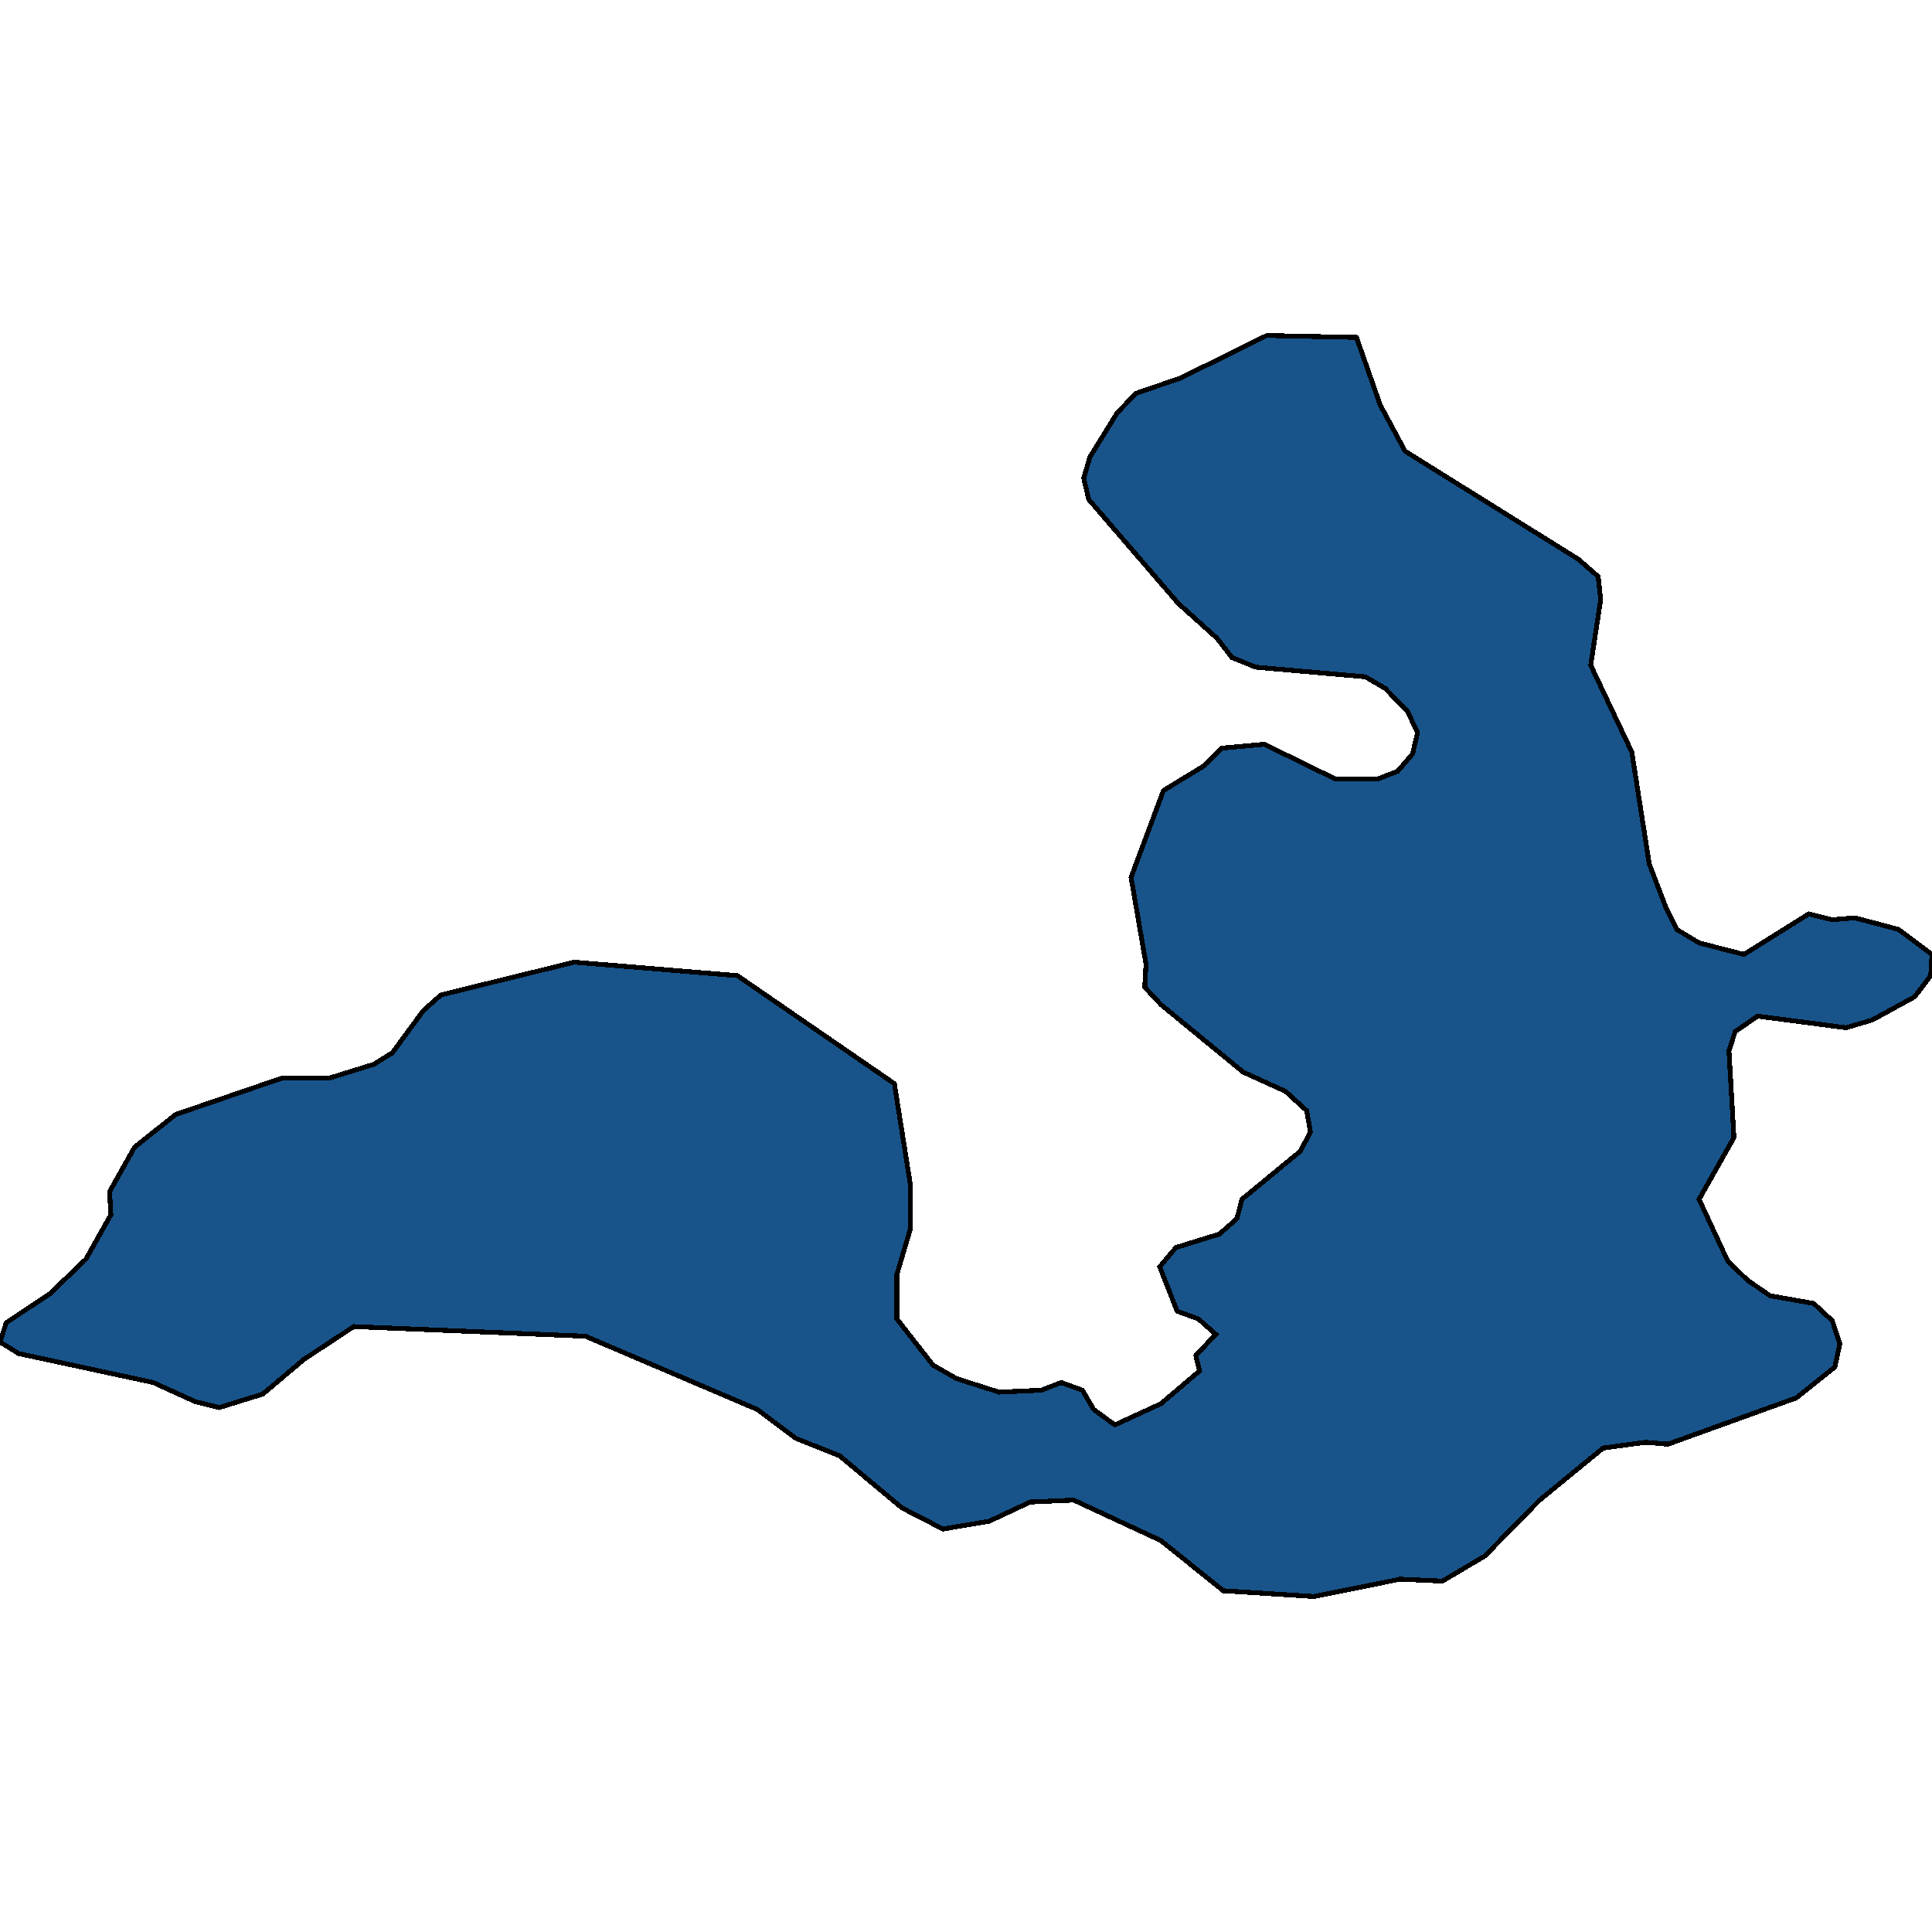 <svg xmlns="http://www.w3.org/2000/svg" width="400" height="400"><path style="stroke: black; fill: #18548a; shape-rendering: crispEdges; stroke-width: 1px;" d="M337.847,155.692L341.457,178.846L344.81,187.629L347.131,192.419L351.773,195.214L361.057,197.609L374.468,189.226L379.368,190.423L384.01,190.024L393.037,192.419L400,197.609L399.742,202L396.389,206.392L387.621,211.182L382.205,212.779L363.894,210.384L359.252,213.577L357.963,217.569L358.994,235.533L351.773,248.308L357.705,261.082L361.831,265.074L366.473,268.267L375.5,269.864L379.368,273.457L380.916,278.247L379.884,283.037L371.889,289.424L345.326,299.005L340.683,298.606L331.915,299.803L318.762,310.581L307.415,322.157L298.646,327.347L289.877,326.948L272.083,330.54L253.256,329.343L240.361,318.964L222.308,310.581L213.282,310.98L204.771,314.972L195.229,316.569L186.718,312.178L173.823,301.4L164.797,297.807L156.802,291.819L121.212,276.65L73.243,274.654L62.927,281.441L54.417,288.626L45.39,291.42L40.49,290.223L31.721,286.231L3.868,280.243L0,277.848L1.289,273.856L10.316,267.868L17.795,260.683L22.953,251.501L22.695,246.711L27.853,237.529L36.364,230.743L58.543,223.158L68.343,223.158L77.369,220.364L81.238,217.969L87.685,209.186L91.296,205.992L118.891,199.206L152.676,202L185.171,224.356L188.524,245.513L188.524,254.296L185.687,263.876L185.687,273.058L193.166,282.638L198.066,285.432L206.834,288.227L215.603,287.828L219.729,286.231L224.113,287.828L226.435,291.819L230.819,295.013L240.361,290.622L248.356,283.836L247.582,280.642L251.709,276.251L248.098,273.058L243.714,271.461L240.103,262.279L243.456,258.288L252.482,255.493L256.093,252.3L257.124,248.308L269.246,238.328L271.309,234.336L270.535,229.945L266.151,225.953L257.382,221.961L240.361,207.988L237.008,204.396L237.266,199.605L234.172,181.641L240.877,163.676L249.387,158.487L252.998,154.894L261.767,154.095L276.467,161.281L285.235,161.281L289.362,159.684L292.456,156.091L293.488,151.7L291.425,147.309L286.783,142.518L282.656,140.123L259.961,138.127L255.061,136.13L251.966,132.138L243.972,124.952L225.403,103.394L224.371,99.003L225.661,94.611L231.335,85.429L235.203,81.437L244.487,78.243L262.282,69.46L280.851,69.859L285.751,83.832L290.909,93.414L326.757,115.77L330.883,119.363L331.399,124.154L329.336,137.727Z"></path></svg>